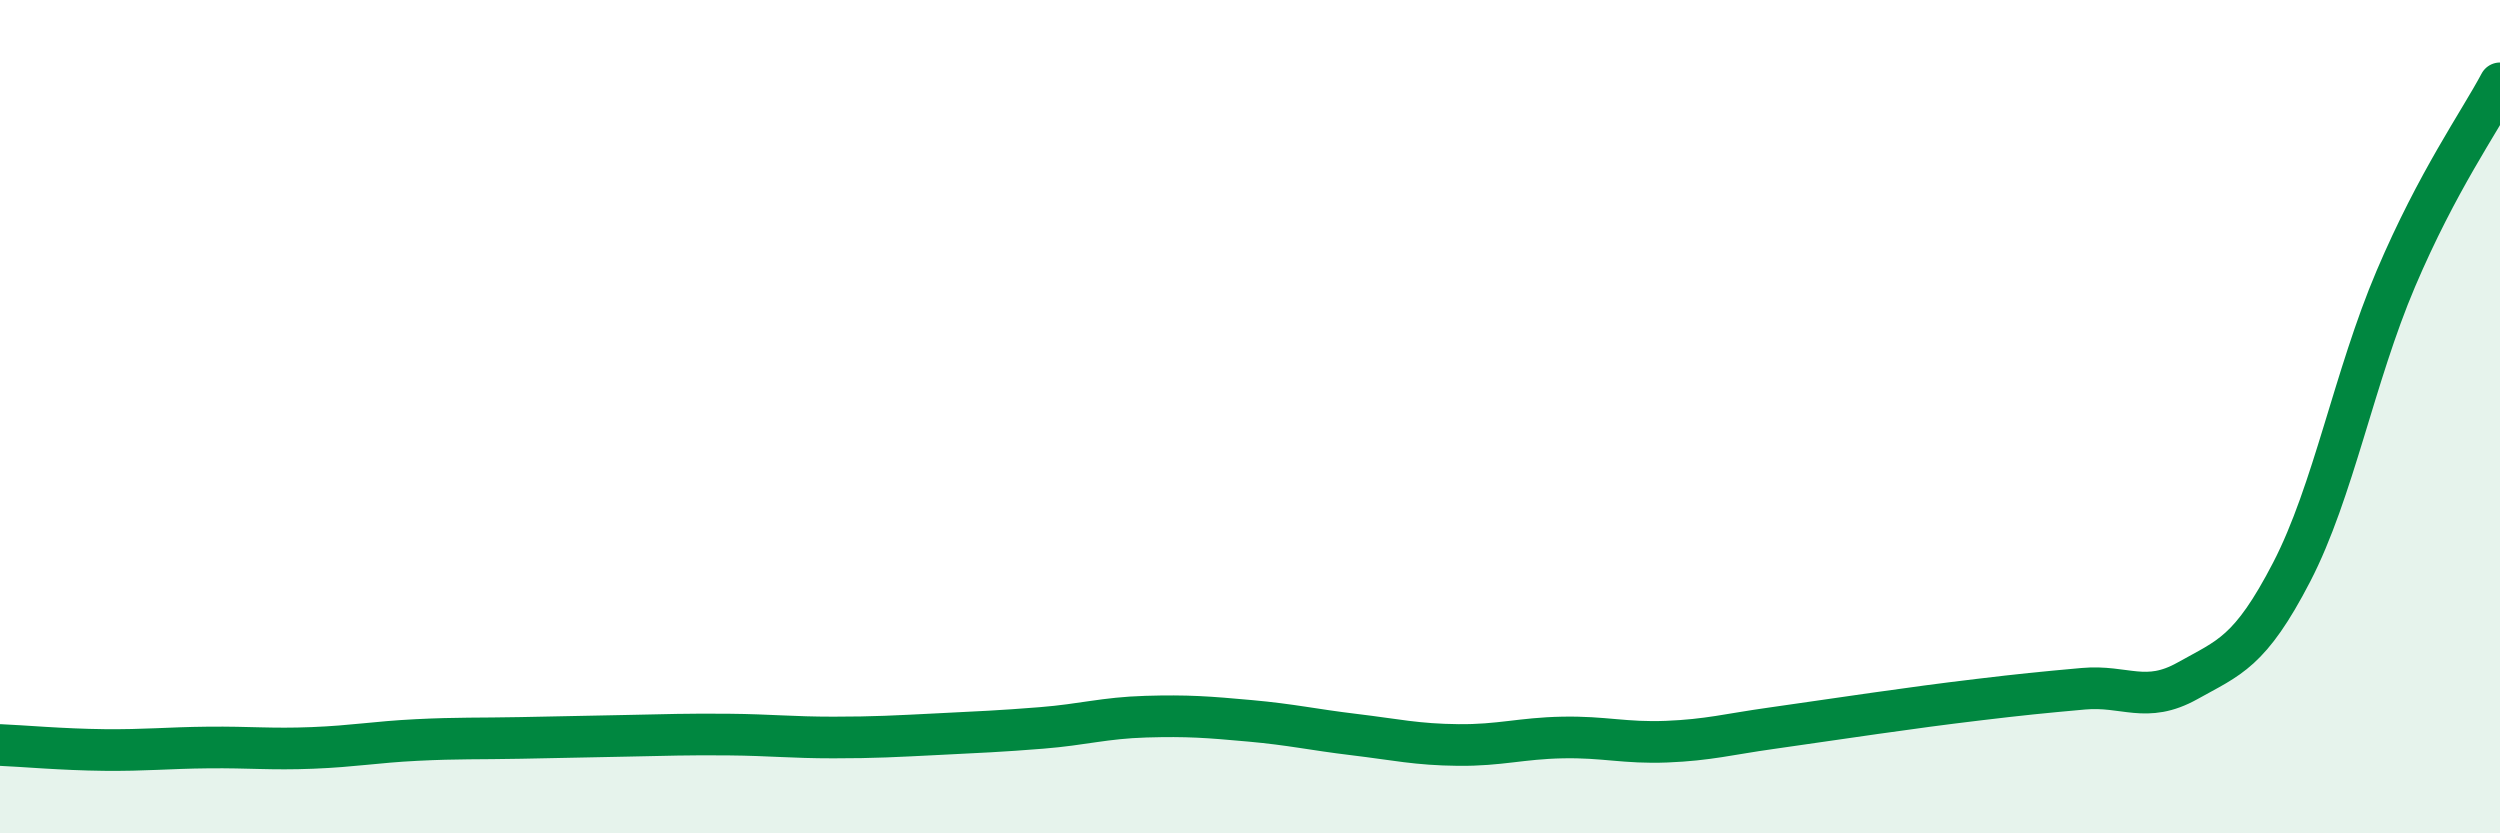 
    <svg width="60" height="20" viewBox="0 0 60 20" xmlns="http://www.w3.org/2000/svg">
      <path
        d="M 0,17.88 C 0.5,17.9 1.5,17.99 2.5,18 C 3.5,18.01 4,17.95 5,17.94 C 6,17.93 6.5,17.99 7.5,17.95 C 8.5,17.91 9,17.81 10,17.76 C 11,17.71 11.5,17.73 12.5,17.71 C 13.5,17.69 14,17.68 15,17.66 C 16,17.64 16.5,17.62 17.5,17.63 C 18.5,17.64 19,17.7 20,17.7 C 21,17.7 21.5,17.67 22.5,17.62 C 23.5,17.57 24,17.55 25,17.47 C 26,17.39 26.5,17.23 27.5,17.2 C 28.5,17.17 29,17.21 30,17.3 C 31,17.39 31.5,17.51 32.5,17.63 C 33.5,17.75 34,17.87 35,17.88 C 36,17.89 36.5,17.72 37.5,17.7 C 38.5,17.68 39,17.84 40,17.8 C 41,17.76 41.5,17.62 42.5,17.48 C 43.5,17.34 44,17.26 45,17.12 C 46,16.98 46.5,16.91 47.5,16.79 C 48.5,16.67 49,16.62 50,16.53 C 51,16.44 51.5,16.9 52.5,16.34 C 53.5,15.78 54,15.66 55,13.73 C 56,11.8 56.5,9.04 57.5,6.69 C 58.5,4.34 59.5,2.94 60,2L60 20L0 20Z"
        fill="#008740"
        opacity="0.1"
        stroke-linecap="round"
        stroke-linejoin="round"
      />
      <path
        d="M 0,17.88 C 0.5,17.9 1.5,17.99 2.5,18 C 3.5,18.01 4,17.95 5,17.94 C 6,17.93 6.5,17.99 7.5,17.95 C 8.5,17.91 9,17.81 10,17.76 C 11,17.71 11.5,17.73 12.5,17.71 C 13.5,17.69 14,17.68 15,17.66 C 16,17.64 16.5,17.62 17.5,17.63 C 18.5,17.64 19,17.7 20,17.7 C 21,17.7 21.5,17.67 22.5,17.62 C 23.5,17.57 24,17.55 25,17.47 C 26,17.39 26.5,17.23 27.5,17.2 C 28.5,17.17 29,17.21 30,17.3 C 31,17.39 31.5,17.51 32.5,17.63 C 33.5,17.75 34,17.87 35,17.88 C 36,17.89 36.5,17.72 37.5,17.7 C 38.5,17.68 39,17.84 40,17.8 C 41,17.76 41.5,17.62 42.5,17.48 C 43.5,17.34 44,17.26 45,17.12 C 46,16.98 46.5,16.91 47.5,16.79 C 48.5,16.67 49,16.62 50,16.53 C 51,16.44 51.5,16.9 52.5,16.34 C 53.5,15.78 54,15.66 55,13.73 C 56,11.8 56.5,9.04 57.5,6.69 C 58.5,4.34 59.5,2.94 60,2"
        stroke="#008740"
        stroke-width="1"
        fill="none"
        stroke-linecap="round"
        stroke-linejoin="round"
      />
    </svg>
  